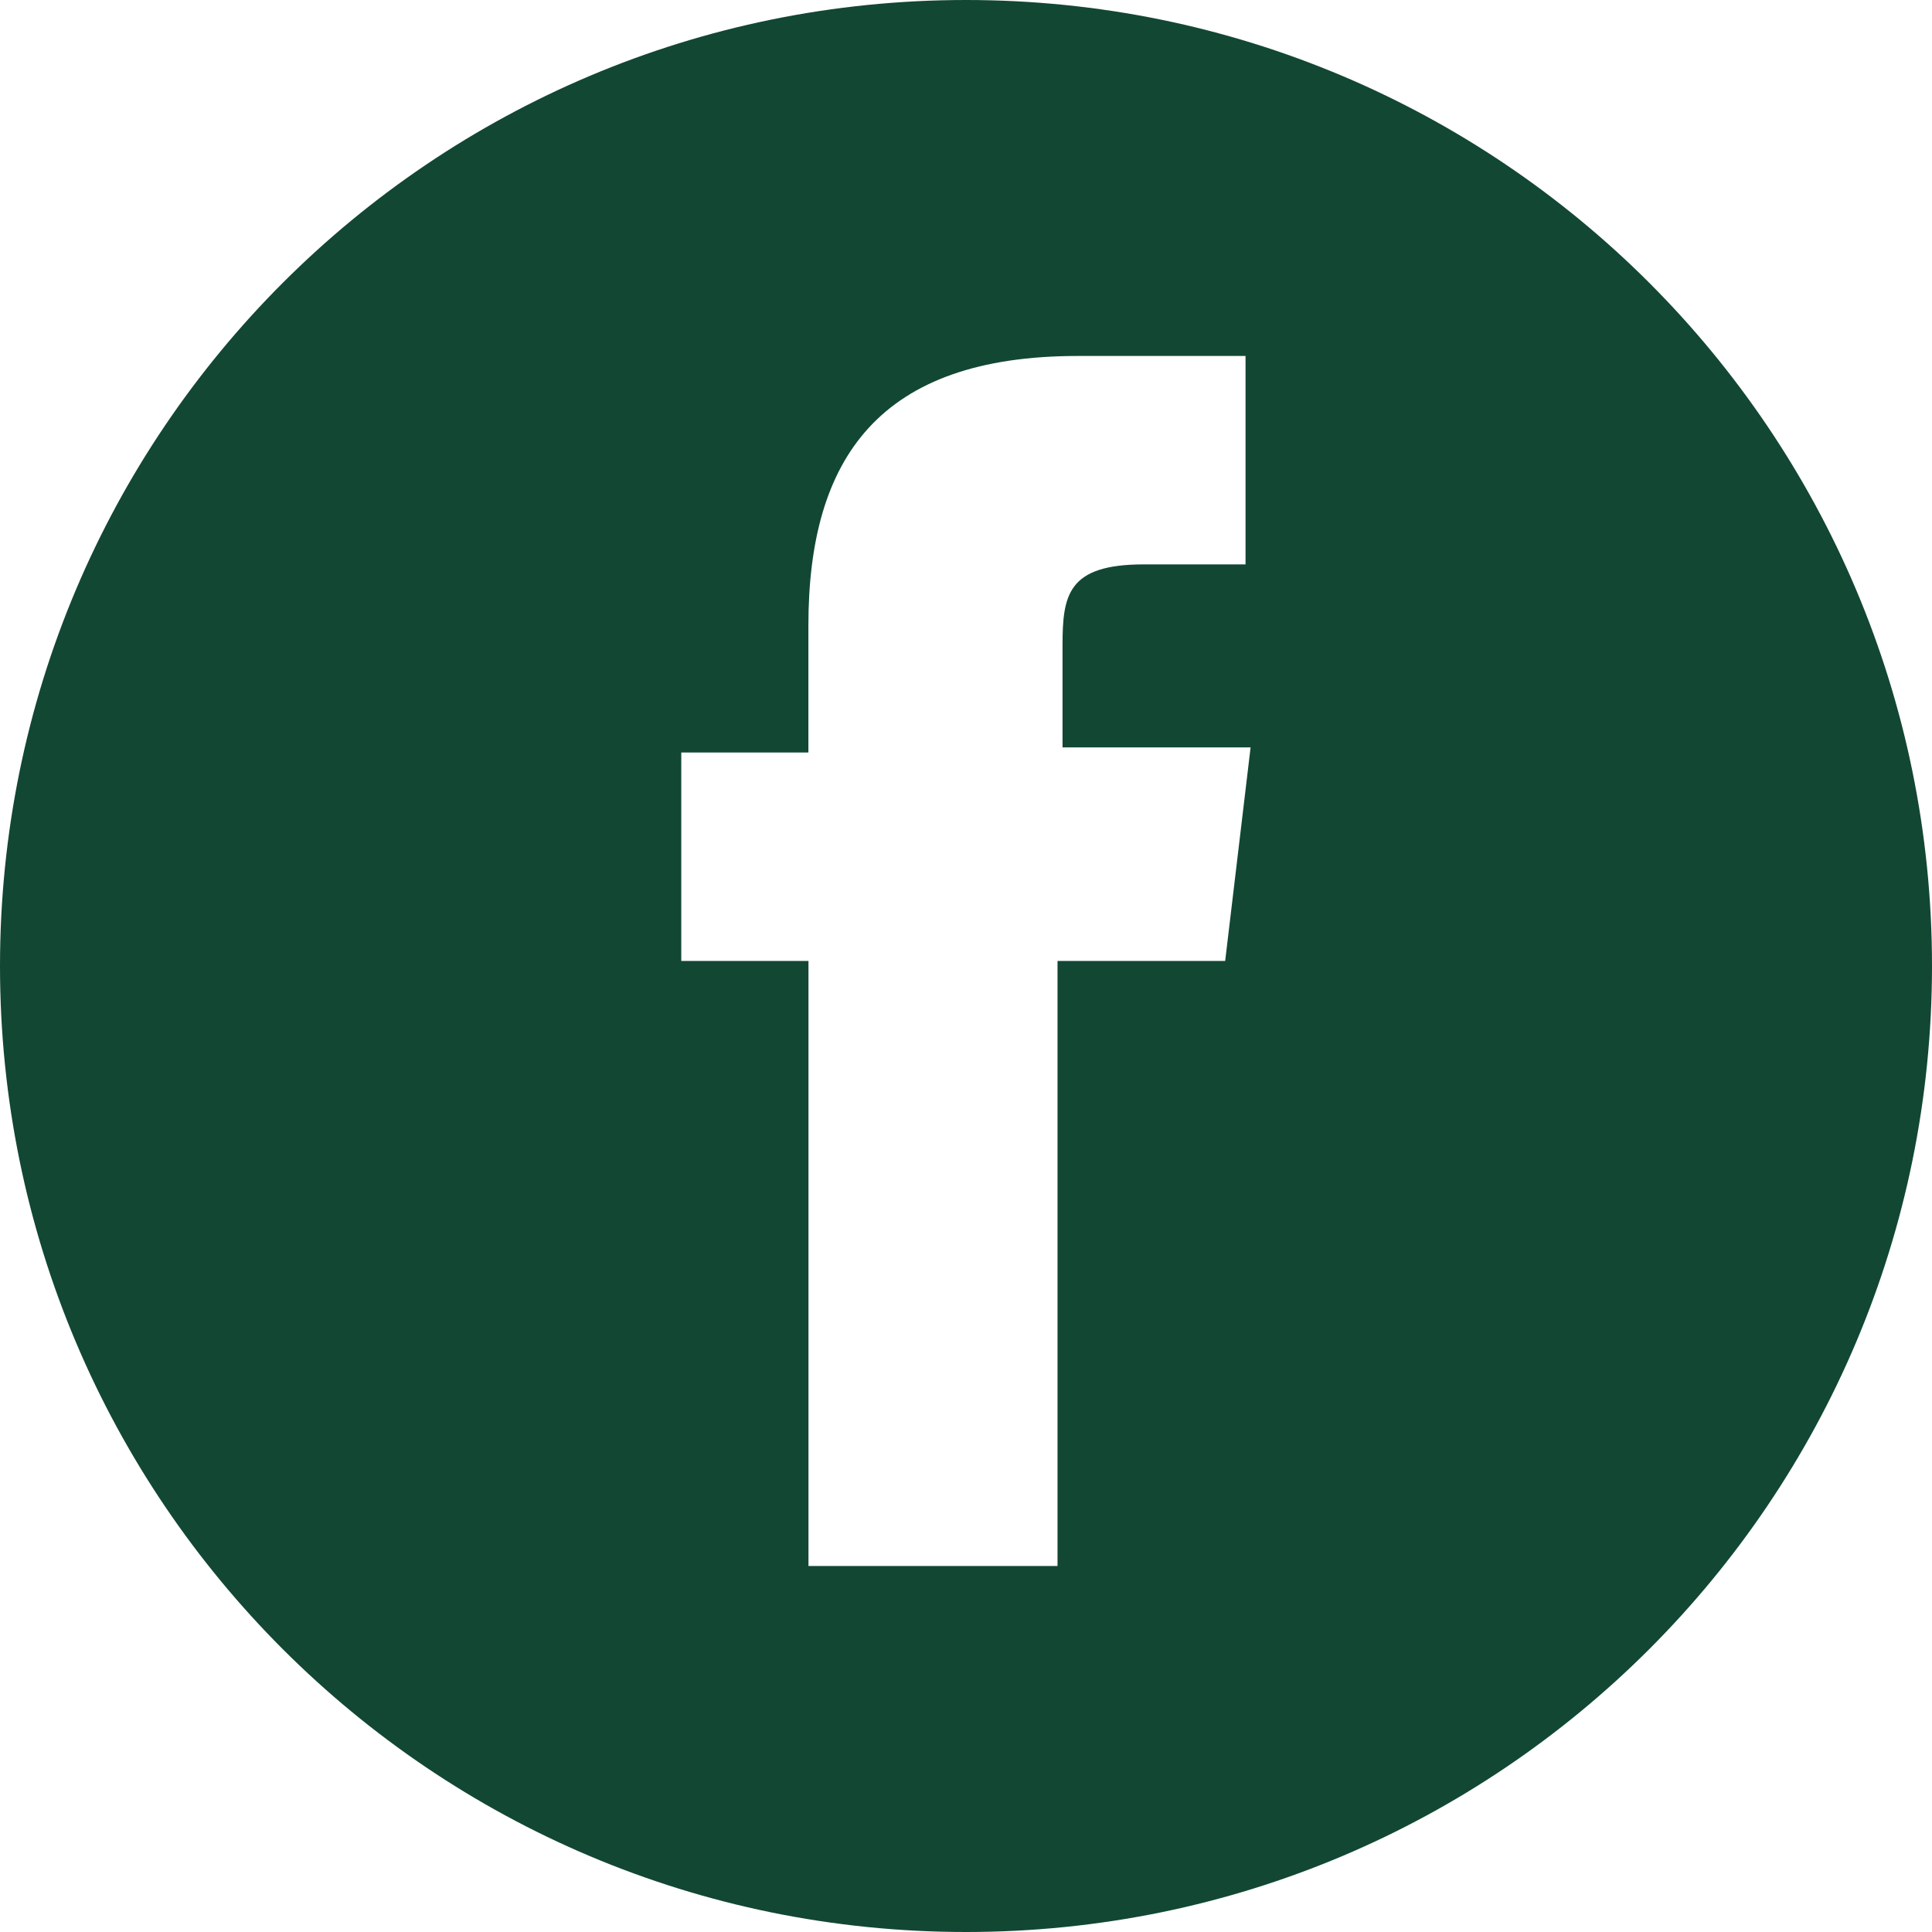 <?xml version="1.0" standalone="no"?><!DOCTYPE svg PUBLIC "-//W3C//DTD SVG 1.1//EN" "http://www.w3.org/Graphics/SVG/1.1/DTD/svg11.dtd"><svg t="1619150881233" class="icon" viewBox="0 0 1024 1024" version="1.1" xmlns="http://www.w3.org/2000/svg" p-id="1759" xmlns:xlink="http://www.w3.org/1999/xlink" width="100" height="100"><defs><style type="text/css"></style></defs><path d="M512 0C229.05 0 0 229.05 0 512s229.05 512 512 512 512-229 512-512S795 0 512 0z m137.4 509.31h-88.89V830h-132V509.31h-67.42V398.85h67.38v-67.38c0-88.89 37.73-142.8 142.8-142.8h88.89v110.47h-53.91c-40.4 0-43.09 16.18-43.09 43.09v53.91h99.68l-13.47 113.18z" p-id="1760" fill="#124734"></path></svg>